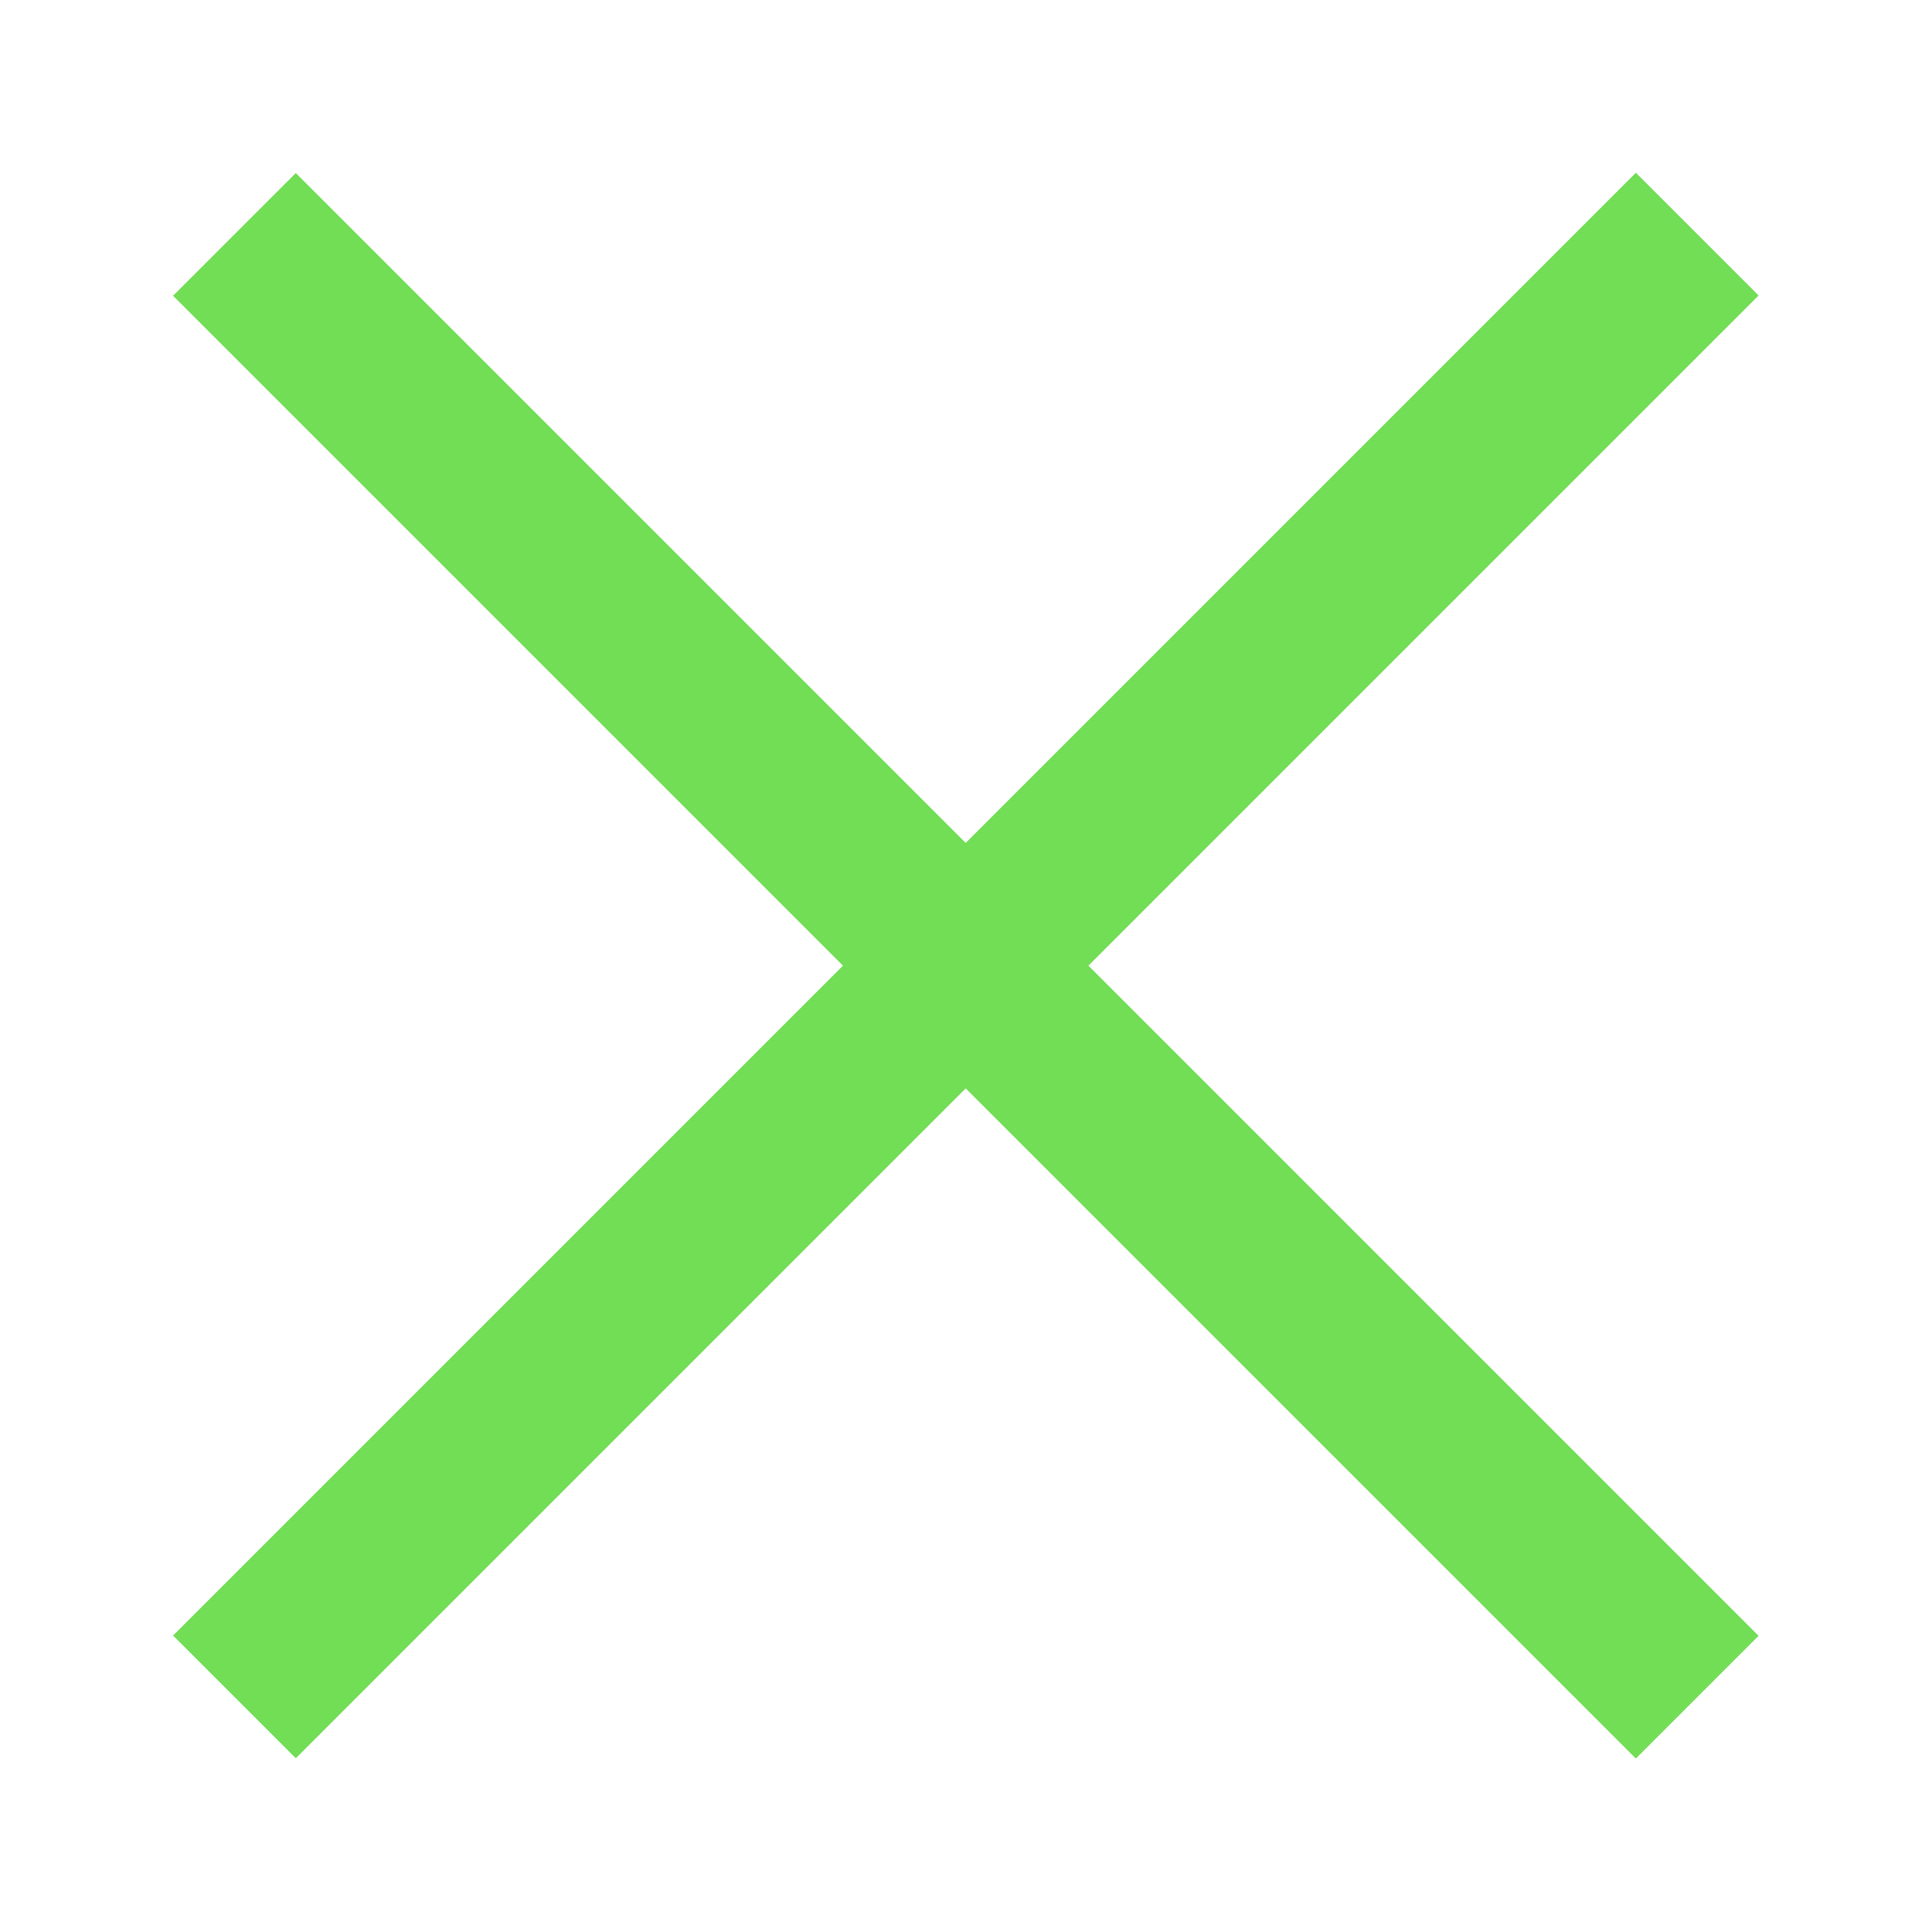 <?xml version="1.0" encoding="utf-8"?>
<!-- Generator: Adobe Illustrator 22.0.0, SVG Export Plug-In . SVG Version: 6.00 Build 0)  -->
<svg version="1.1" id="Layer_1" xmlns="http://www.w3.org/2000/svg" xmlns:xlink="http://www.w3.org/1999/xlink" x="0px" y="0px"
	 viewBox="0 0 512 512" style="enable-background:new 0 0 512 512;" xml:space="preserve">
<style type="text/css">
	.st0{fill:#71DE56;}
</style>
<g transform="matrix(-0.707 0.707 -0.707 -0.707 77.26 32)">
	<rect x="-242.2" y="-307.7" class="st0" width="548.3" height="46"/>
	<rect x="9" y="-558.9" class="st0" width="46" height="548.3"/>
</g>
</svg>
